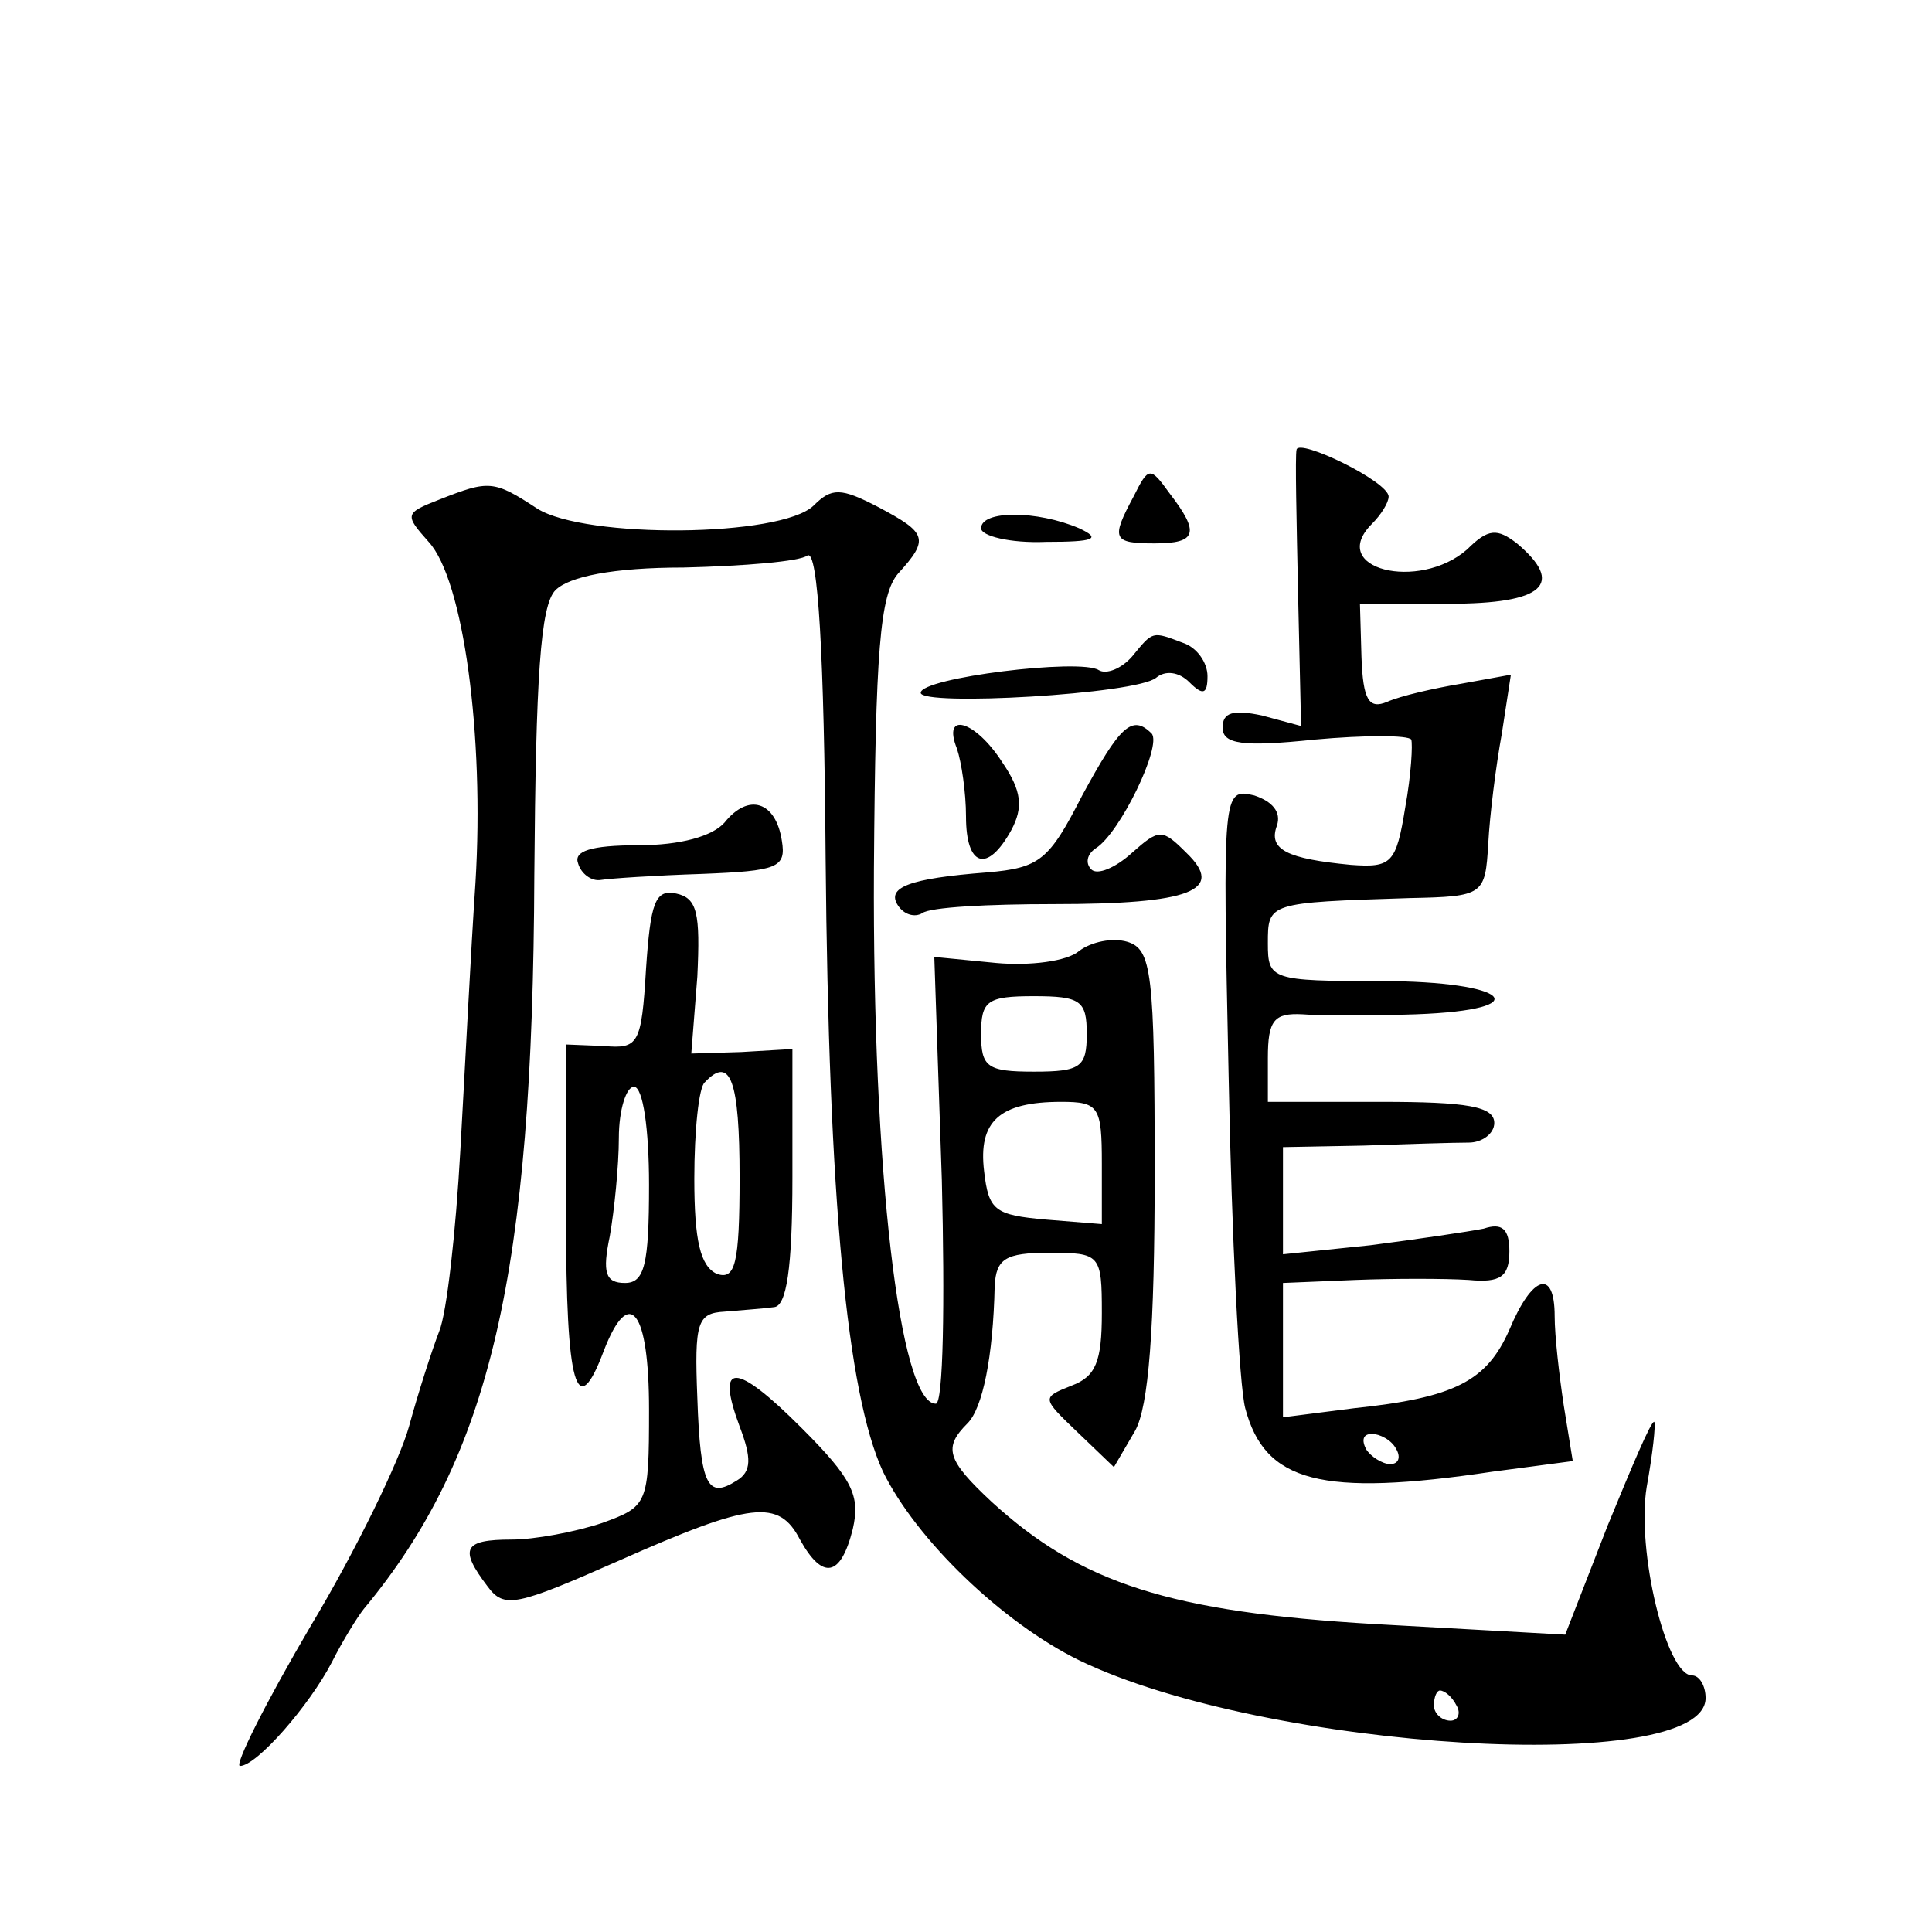 <?xml version="1.0" standalone="no"?>
<!DOCTYPE svg PUBLIC "-//W3C//DTD SVG 20010904//EN"
 "http://www.w3.org/TR/2001/REC-SVG-20010904/DTD/svg10.dtd">
<svg version="1.0" xmlns="http://www.w3.org/2000/svg"
 width="128pt" height="128pt" viewBox="0 0 128 128"
 preserveAspectRatio="xMidYMid meet">
<g transform="translate(0,128) scale(0.1,-0.1)"
fill="#0" stroke="none">
<path d="M859 982 c-1 -4 0 -47 1 -95 l2 -88 -26 7 c-19 4 -26 2 -26 -8 0 -11 13
-13 61 -8 33 3 62 3 64 0 1 -3 0 -23 -4 -45 -6 -37 -9 -40 -36 -38 -42 4 -55 10
-49 26 3 9 -3 16 -15 20 -21 5 -21 3 -17 -186 2 -106 7 -205 11 -220 13 -49 50
-59 164 -42 l53 7 -6 37 c-3 20 -6 46 -6 59 0 32 -15 27 -30 -9 -15 -34 -36 -45
-103 -52 l-47 -6 0 45 0 44 48 2 c26 1 59 1 75 0 21 -2 27 2 27 19 0 15 -5 19 -17
15 -10 -2 -44 -7 -75 -11 l-58 -6 0 35 0 36 53 1 c28 1 60 2 70 2 9 0 17 6 17 13
0 11 -18 14 -75 14 l-75 0 0 29 c0 25 4 30 23 29 12 -1 46 -1 75 0 82 3 62 22 -23
22 -73 0 -75 1 -75 25 0 27 0 27 94 30 49 1 50 2 52 36 1 19 5 51 9 73 l6 39 -33
-6 c-18 -3 -40 -8 -49 -12 -12 -5 -16 1 -17 30 l-1 35 59 0 c63 0 77 13 45 40 -13
10 -19 10 -33 -4 -32 -28 -93 -13 -63 17 6 6 11 14 11 18 0 10 -60 39 -61 31z m66
-662 c3 -5 2 -10 -4 -10 -5 0 -13 5 -16 10 -3 6 -2 10 4 10 5 0 13 -4 16 -10z M751
951 c-15 -28 -14 -31 14 -31 28 0 30 7 10 33 -13 18 -14 18 -24 -2z M291 949 c-23
-9 -23 -10 -7 -28 23 -25 37 -128 31 -226 -3 -44 -7 -124 -10 -177 -3 -54 -9 -108
-14 -120 -5 -13 -14 -41 -20 -63 -6 -22 -35 -82 -65 -132 -30 -51 -51 -93 -47 -93
11 0 46 40 61 69 7 14 17 30 21 35 84 101 112 222 113 486 1 131 4 179 14 189 9
9 38 15 85 15 40 1 77 4 82 8 7 4 11 -66 12 -201 2 -225 14 -354 38 -406 22 -45
79 -100 130 -125 124 -60 415 -77 415 -25 0 8 -4 15 -9 15 -17 0 -37 83 -30 125
4 22 6 41 5 43 -2 1 -15 -30 -31 -69 l-28 -72 -126 7 c-136 8 -195 27 -254 81 -30
28 -32 36 -16 52 10 10 17 44 18 91 1 18 7 22 36 22 34 0 35 -1 35 -40 0 -32 -4
-42 -20 -48 -20 -8 -20 -8 4 -31 l24 -23 14 24 c9 16 13 67 13 171 0 133 -2 148
-18 153 -10 3 -24 0 -32 -6 -8 -7 -33 -10 -55 -8 l-41 4 5 -148 c2 -81 1 -148 -4
-148 -24 0 -42 154 -41 354 1 145 4 182 16 196 21 23 19 27 -13 44 -25 13 -31 13
-43 1 -22 -21 -151 -22 -183 -2 -29 19 -32 19 -65 6z m429 -354 c0 -22 -4 -25 -35
-25 -31 0 -35 3 -35 25 0 22 4 25 35 25 31 0 35 -3 35 -25z m10 -86 l0 -40 -37
3 c-34 3 -38 6 -41 32 -4 33 10 46 51 46 25 0 27 -3 27 -41z m235 -359 c3 -5 1
-10 -4 -10 -6 0 -11 5 -11 10 0 6 2 10 4 10 3 0 8 -4 11 -10z M650 930 c0 -5 19
-10 43 -9 32 0 37 2 22 9 -28 12 -65 12 -65 0z M750 845 c-7 -8 -17 -12 -22 -9
-12 8 -118 -5 -118 -15 0 -9 143 -1 156 10 6 5 15 4 22 -3 9 -9 12 -8 12 4 0 9
-7 19 -16 22 -21 8 -20 8 -34 -9z M634 784 c3 -9 6 -29 6 -45 0 -33 14 -38 30 -9
8 15 7 26 -6 45 -18 28 -40 34 -30 9z M717 753 c-22 -43 -28 -48 -63 -51 -52 -4
-67 -10 -59 -22 4 -6 11 -8 16 -5 5 4 44 6 87 6 91 0 114 9 88 34 -16 16 -18 16
-36 0 -11 -10 -23 -15 -27 -11 -4 4 -3 10 3 14 16 10 44 68 37 76 -13 13 -21 5
-46 -41z M480 735 c-8 -9 -29 -15 -57 -15 -32 0 -43 -4 -40 -12 2 -7 9 -12 15 -11
6 1 36 3 67 4 50 2 56 4 53 22 -4 26 -22 32 -38 12z M428 638 c-3 -50 -5 -53 -28
-51 l-25 1 0 -114 c0 -113 7 -137 25 -89 17 44 30 27 30 -39 0 -63 -1 -64 -31 -75
-18 -6 -45 -11 -60 -11 -32 0 -35 -6 -16 -31 11 -15 19 -13 87 17 88 39 106 41
120 14 15 -27 27 -25 35 7 5 22 0 33 -34 67 -44 44 -57 44 -41 1 8 -21 8 -30 -2
-36 -19 -12 -24 -4 -26 55 -2 50 0 56 18 57 11 1 26 2 33 3 8 1 12 25 12 86 l0
85 -34 -2 -33 -1 4 51 c2 42 0 52 -14 55 -14 3 -17 -6 -20 -50z m62 -138 c0 -58
-3 -68 -15 -64 -11 5 -15 22 -15 63 0 32 3 61 7 64 17 18 23 1 23 -63z m-60 -5
c0 -53 -3 -65 -16 -65 -13 0 -15 7 -10 31 3 17 6 47 6 65 0 19 5 34 10 34 6 0 10
-28 10 -65z"/>
</g>
</svg>
